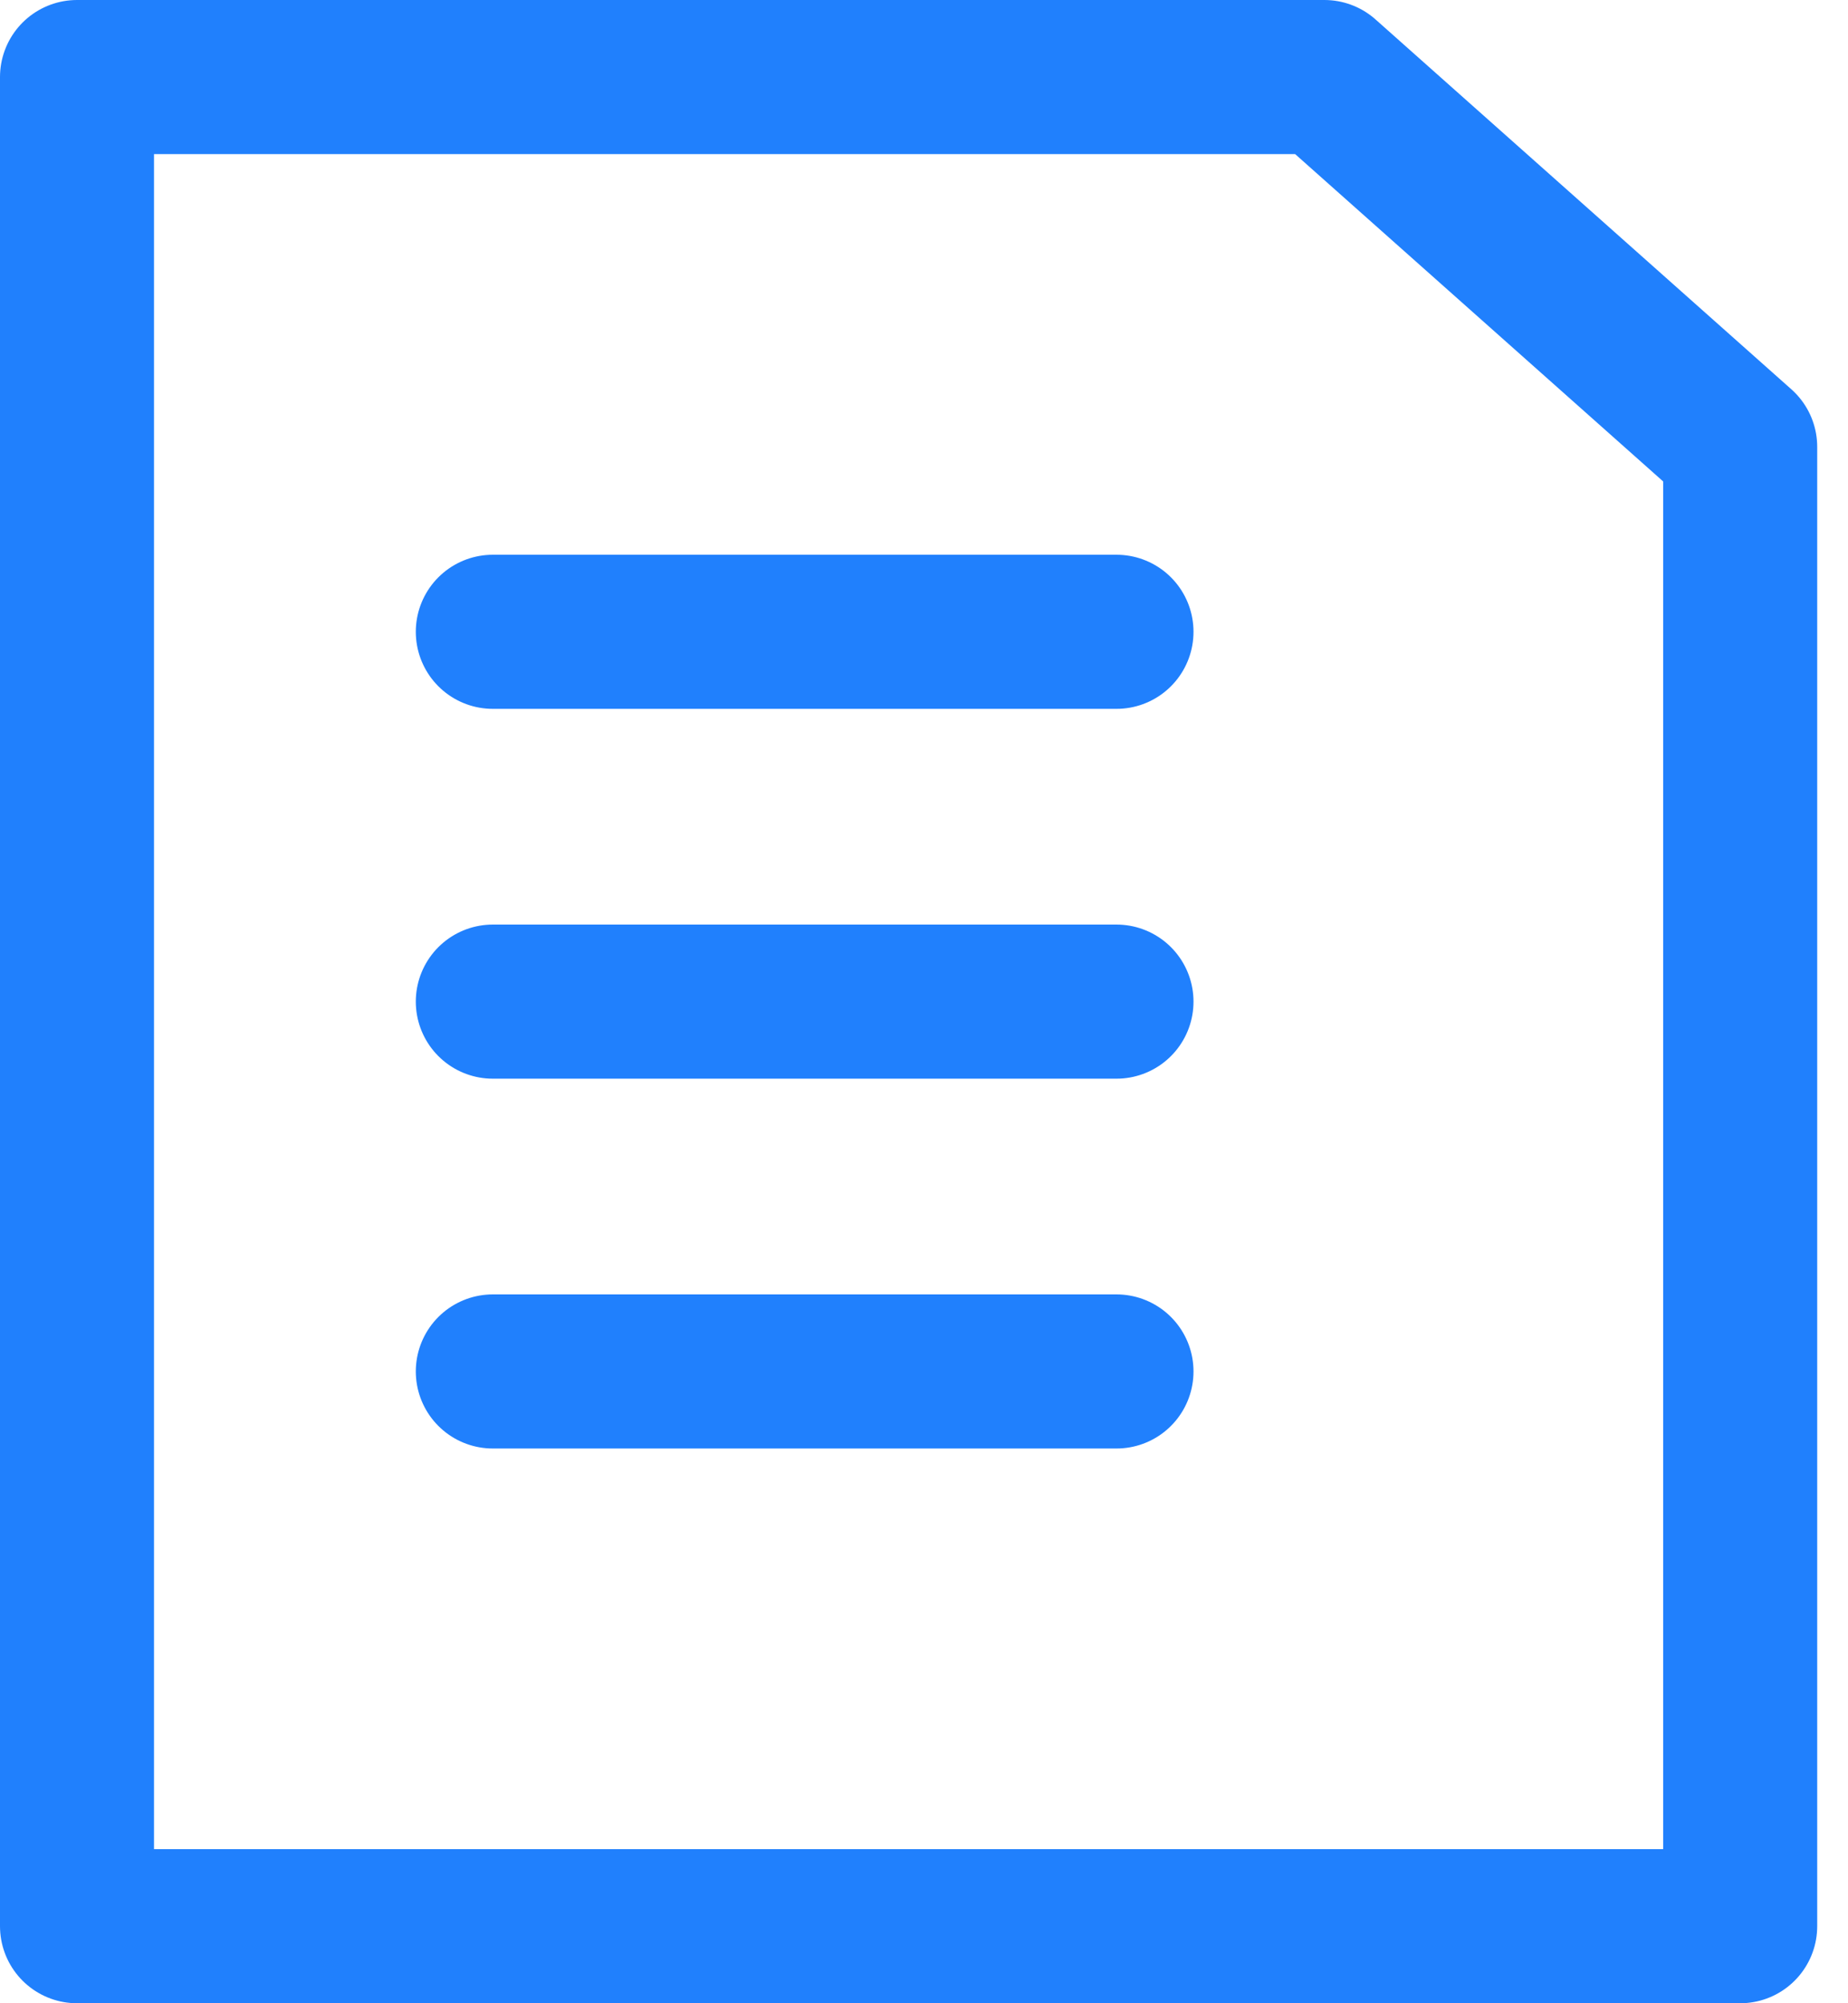 <svg width="24" height="26" viewBox="0 0 24 26" fill="none" xmlns="http://www.w3.org/2000/svg">
<path d="M14.5 8.2L6.4 8.2" stroke="#2080FD" stroke-width="2" stroke-linecap="round" stroke-linejoin="round"/>
<path d="M14.5 13L6.4 13" stroke="#2080FD" stroke-width="2" stroke-linecap="round" stroke-linejoin="round"/>
<path d="M14.5 17.8L6.4 17.8" stroke="#2080FD" stroke-width="2" stroke-linecap="round" stroke-linejoin="round"/>
<path d="M1 1V25H22.6V5.8L17.2 1H1Z" stroke="#2080FD" stroke-width="2" stroke-linecap="round" stroke-linejoin="round"/>
</svg>
